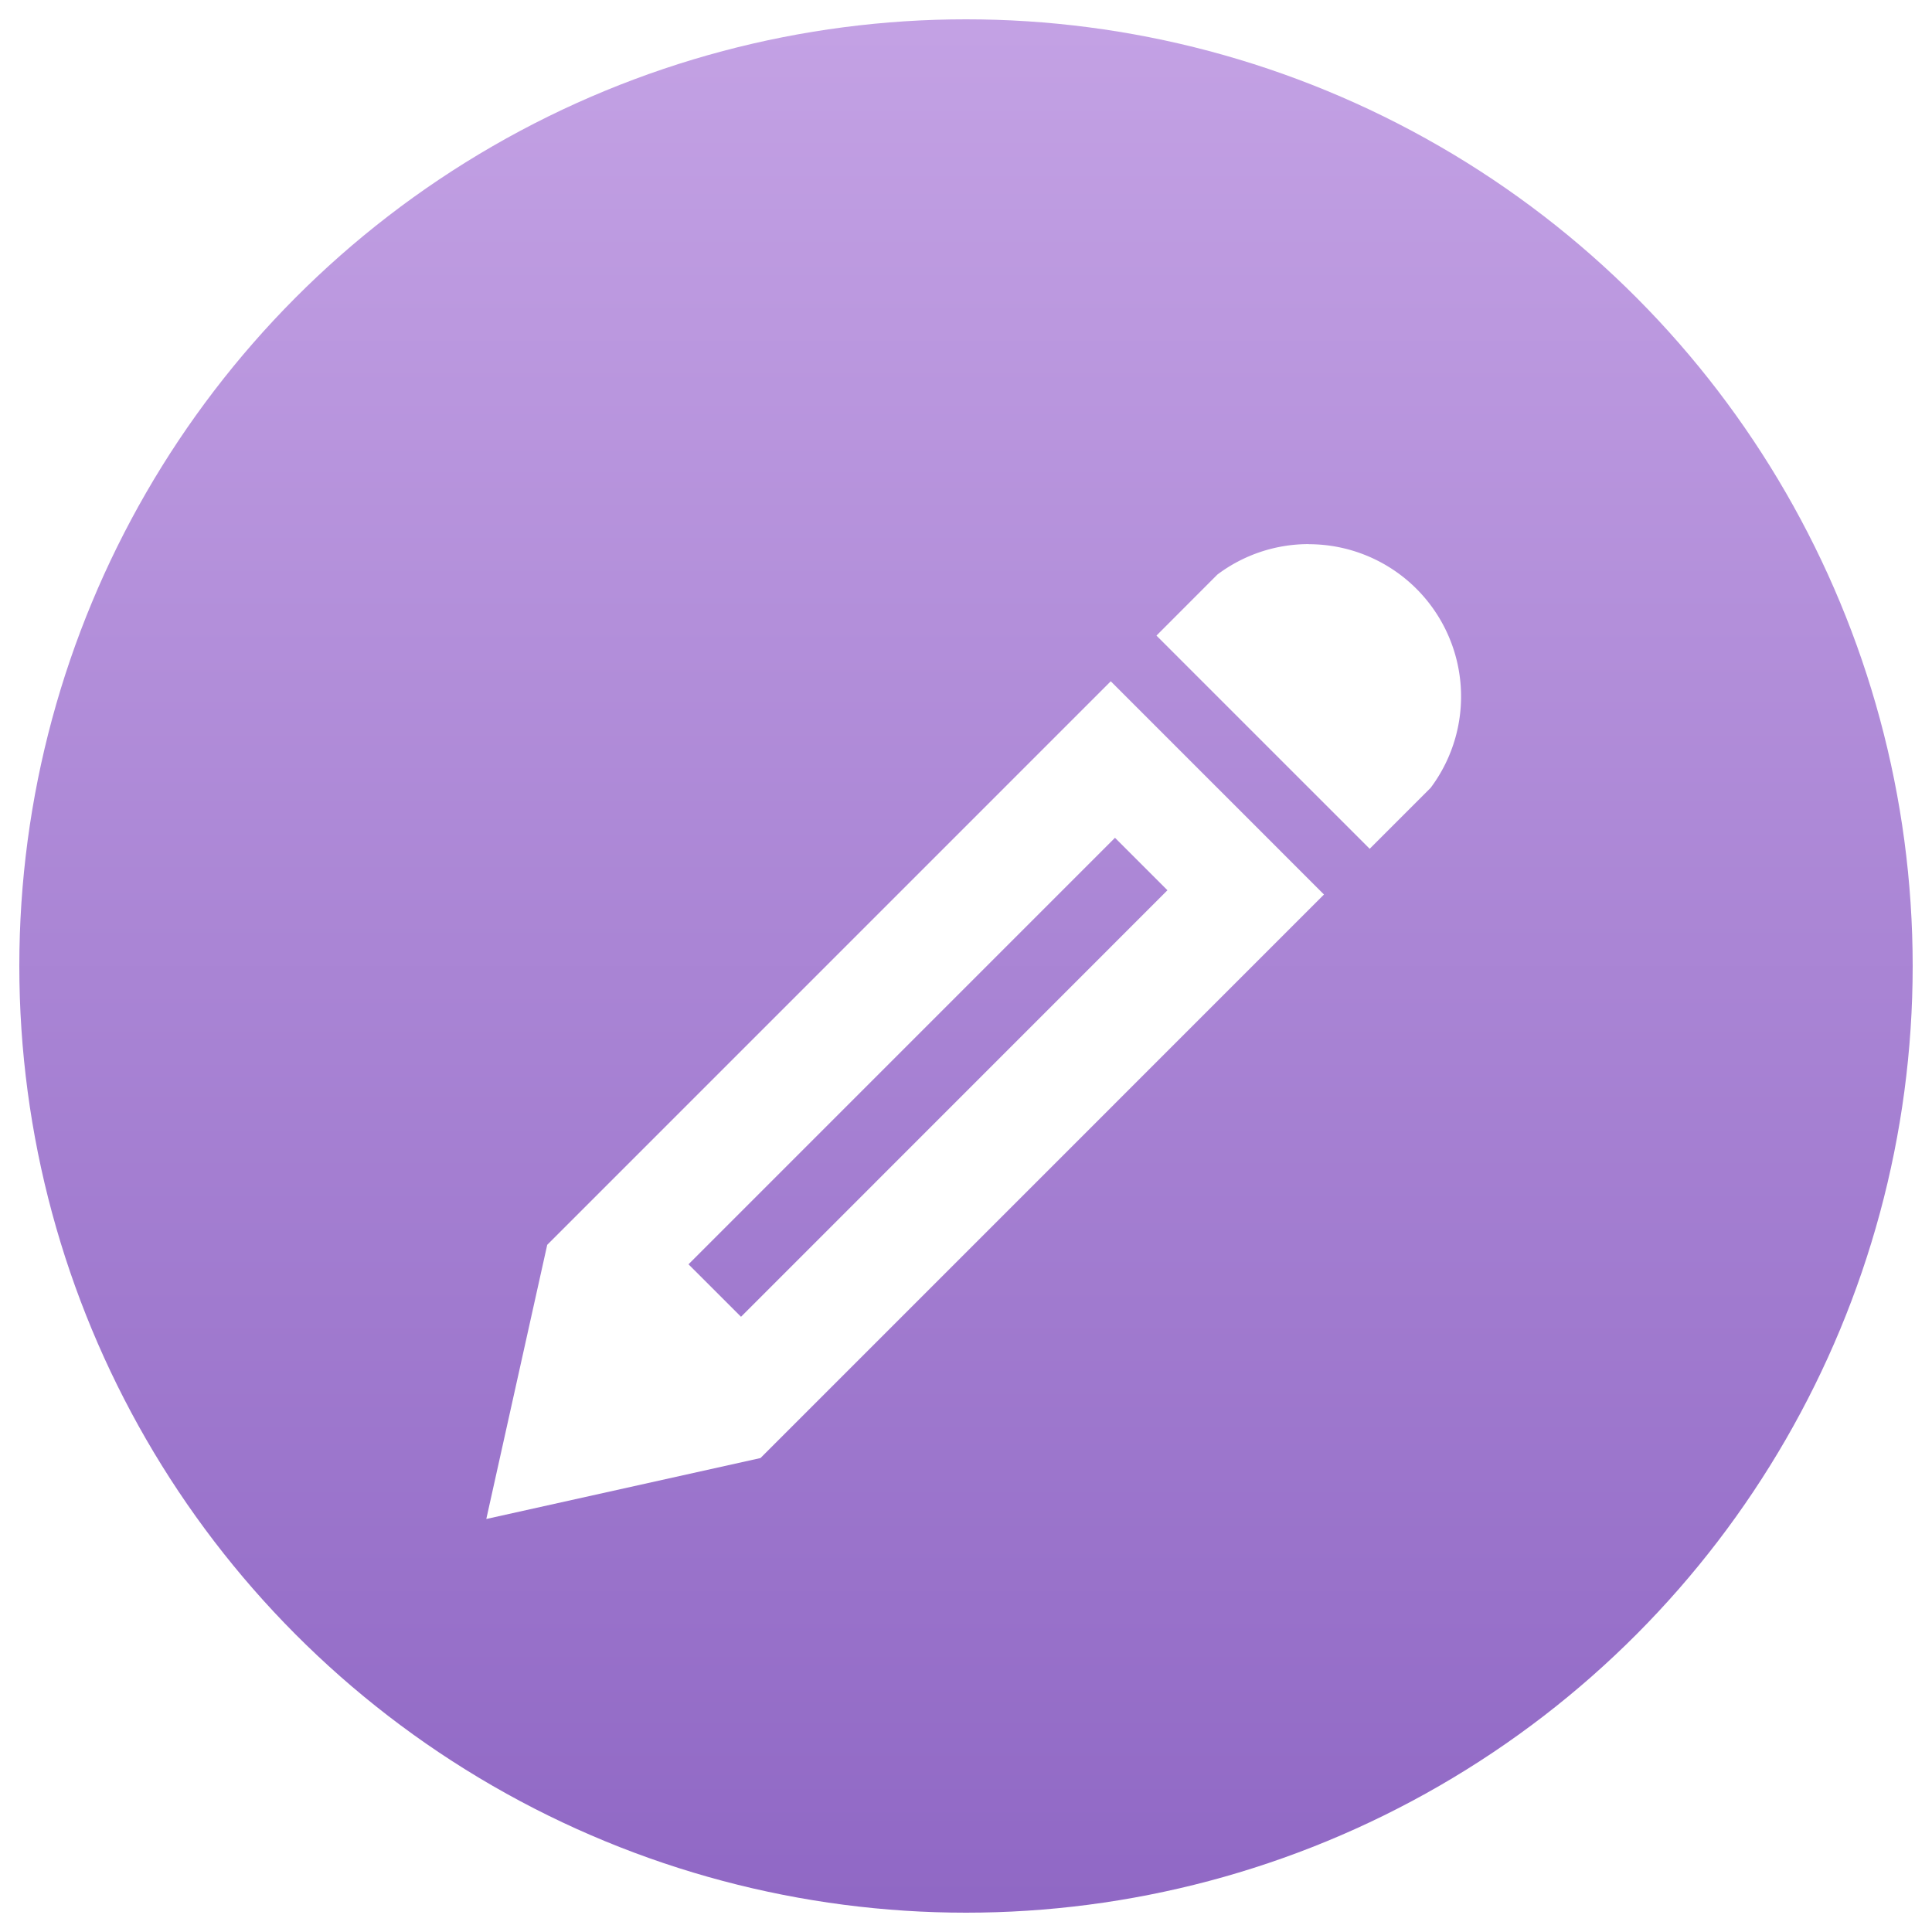 <svg xmlns="http://www.w3.org/2000/svg" xmlns:xlink="http://www.w3.org/1999/xlink" width="100" height="100" viewBox="0 0 100 100">
  <defs>
    <linearGradient id="linear-gradient" x1="0.5" x2="0.5" y2="1" gradientUnits="objectBoundingBox">
      <stop offset="0" stop-color="#c3a1e4"/>
      <stop offset="1" stop-color="#9068c5"/>
    </linearGradient>
    <filter id="Icon_metro-pencil" x="16.168" y="19.168" width="68.454" height="68.454" filterUnits="userSpaceOnUse">
      <feOffset dy="3" input="SourceAlpha"/>
      <feGaussianBlur stdDeviation="3" result="blur"/>
      <feFlood flood-opacity="0.161"/>
      <feComposite operator="in" in2="blur"/>
      <feComposite in="SourceGraphic"/>
    </filter>
    <clipPath id="clip-custom-field">
      <rect width="100" height="100"/>
    </clipPath>
  </defs>
  <g id="custom-field" clip-path="url(#clip-custom-field)">
    <circle id="Oval_Copy_3" data-name="Oval Copy 3" cx="49" cy="49" r="49" transform="translate(1 1)" fill="url(#linear-gradient)"/>
    <g transform="matrix(1, 0, 0, 1, 0, 0)" filter="url(#Icon_metro-pencil)">
      <path id="Icon_metro-pencil-2" data-name="Icon metro-pencil" d="M45.141,1.928a7.883,7.883,0,0,1,6.307,12.613l-3.153,3.153L37.258,6.658,40.411,3.5a7.848,7.848,0,0,1,4.73-1.577ZM5.724,38.192,2.571,52.382l14.19-3.153L45.929,20.06,34.893,9.023Zm32.1-18.35L15.755,41.916,13.037,39.2,35.111,17.124l2.718,2.718Z" transform="translate(22.6 23.24)" fill="#fff"/>
    </g>
  </g>
</svg>

